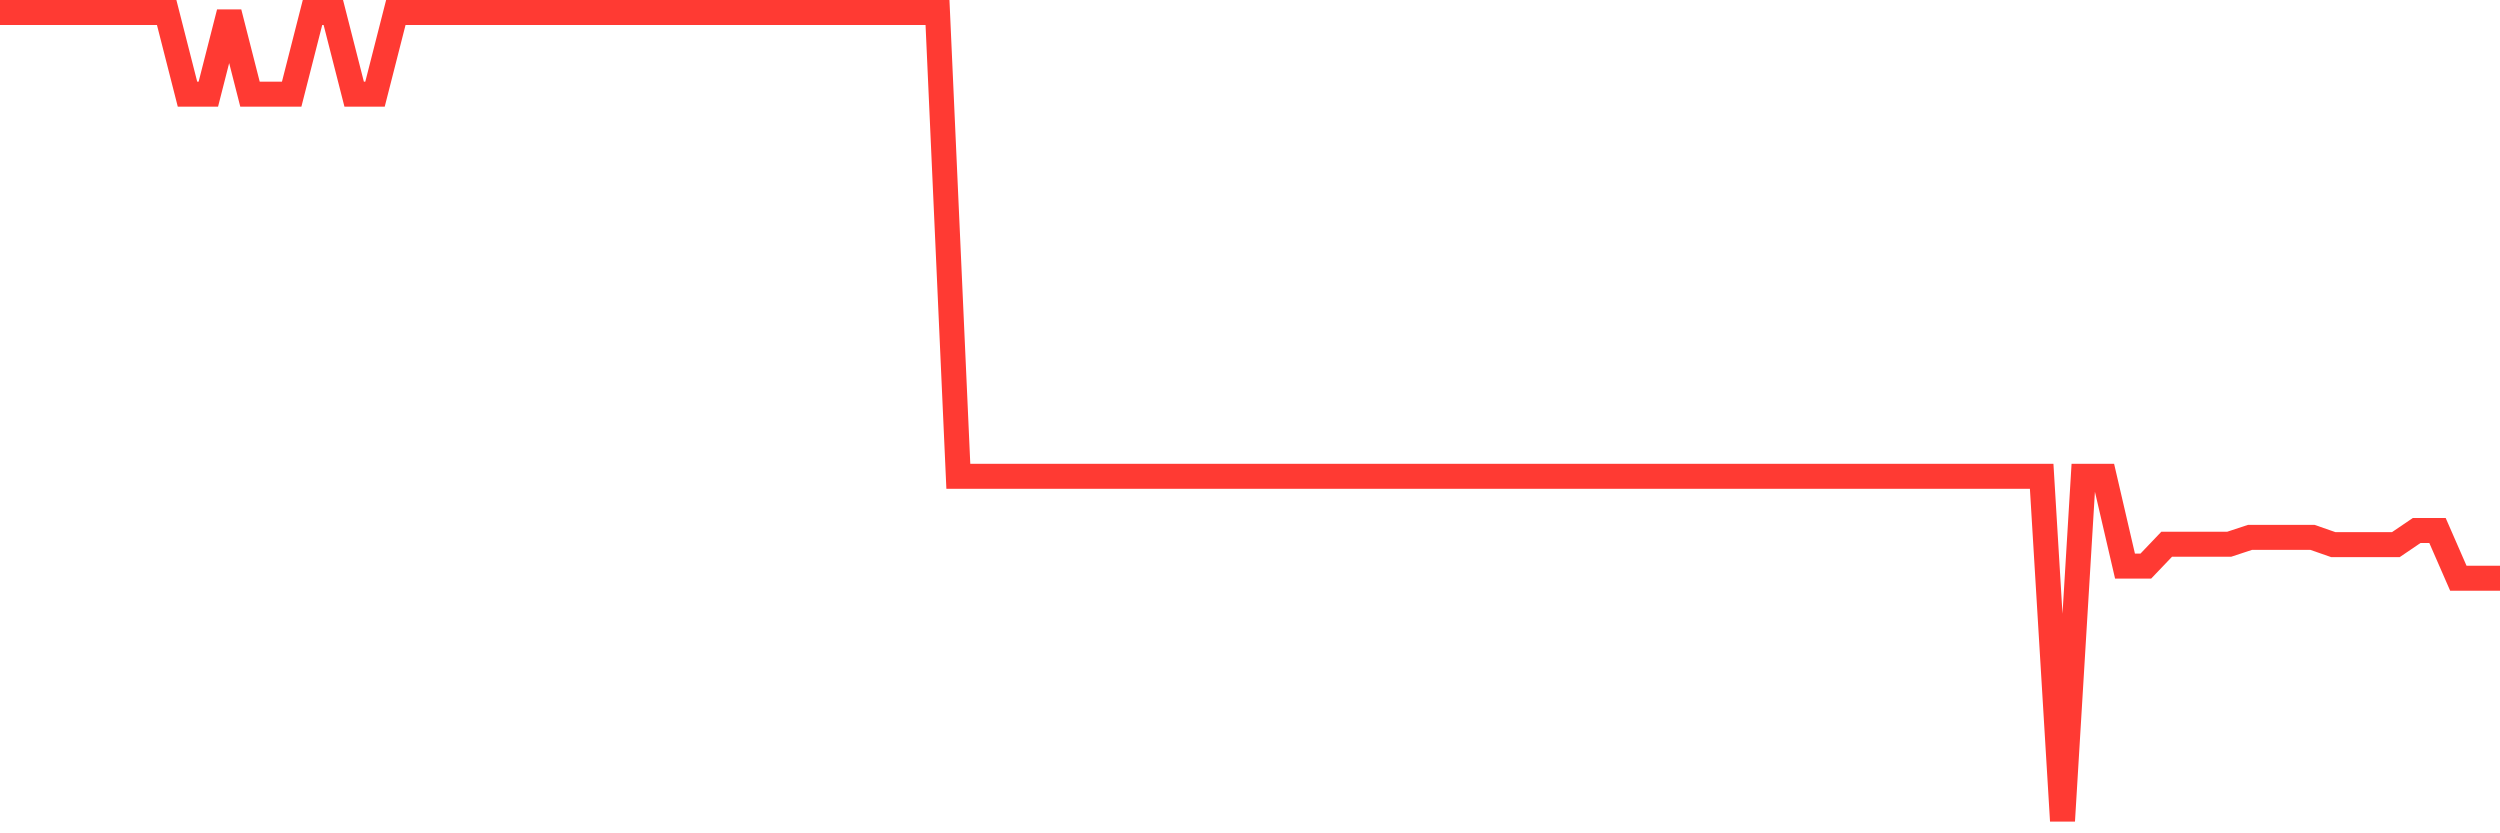 <svg
  xmlns="http://www.w3.org/2000/svg"
  xmlns:xlink="http://www.w3.org/1999/xlink"
  width="120"
  height="40"
  viewBox="0 0 120 40"
  preserveAspectRatio="none"
>
  <polyline
    points="0,0.6 1,0.6 2,0.6 3,0.6 4,0.6 5,0.6 6,0.6 7,0.6 8,0.6 9,4.521 10,4.521 11,0.6 12,4.521 13,4.521 14,4.521 15,0.6 16,0.6 17,4.521 18,4.521 19,0.6 20,0.6 21,0.6 22,0.6 23,0.6 24,0.6 25,0.6 26,0.6 27,0.6 28,0.6 29,0.6 30,0.6 31,0.6 32,0.6 33,0.6 34,0.6 35,0.6 36,0.6 37,0.6 38,0.6 39,0.6 40,0.6 41,0.6 42,0.6 43,0.6 44,0.6 45,0.6 46,22.863 47,22.863 48,22.863 49,22.863 50,22.863 51,22.863 52,22.863 53,22.863 54,22.863 55,22.863 56,22.863 57,22.863 58,22.863 59,22.863 60,22.863 61,22.863 62,22.863 63,22.863 64,22.863 65,22.863 66,22.863 67,22.863 68,22.863 69,22.863 70,22.863 71,22.863 72,22.863 73,22.863 74,22.863 75,22.863 76,22.863 77,22.863 78,22.863 79,22.863 80,22.863 81,22.863 82,22.863 83,22.863 84,22.863 85,22.863 86,22.863 87,22.863 88,22.863 89,22.863 90,22.863 91,22.863 92,22.863 93,22.863 94,22.863 95,22.863 96,22.863 97,22.863 98,22.863 99,39.4 100,22.863 101,22.863 102,27.172 103,27.172 104,26.124 105,26.124 106,26.124 107,26.124 108,25.794 109,25.794 110,25.794 111,25.794 112,26.143 113,26.143 114,26.143 115,26.143 116,25.464 117,25.464 118,27.754 119,27.754 120,27.754"
    fill="none"
    stroke="#ff3a33"
    stroke-width="1.2"
  >
  </polyline>
</svg>
